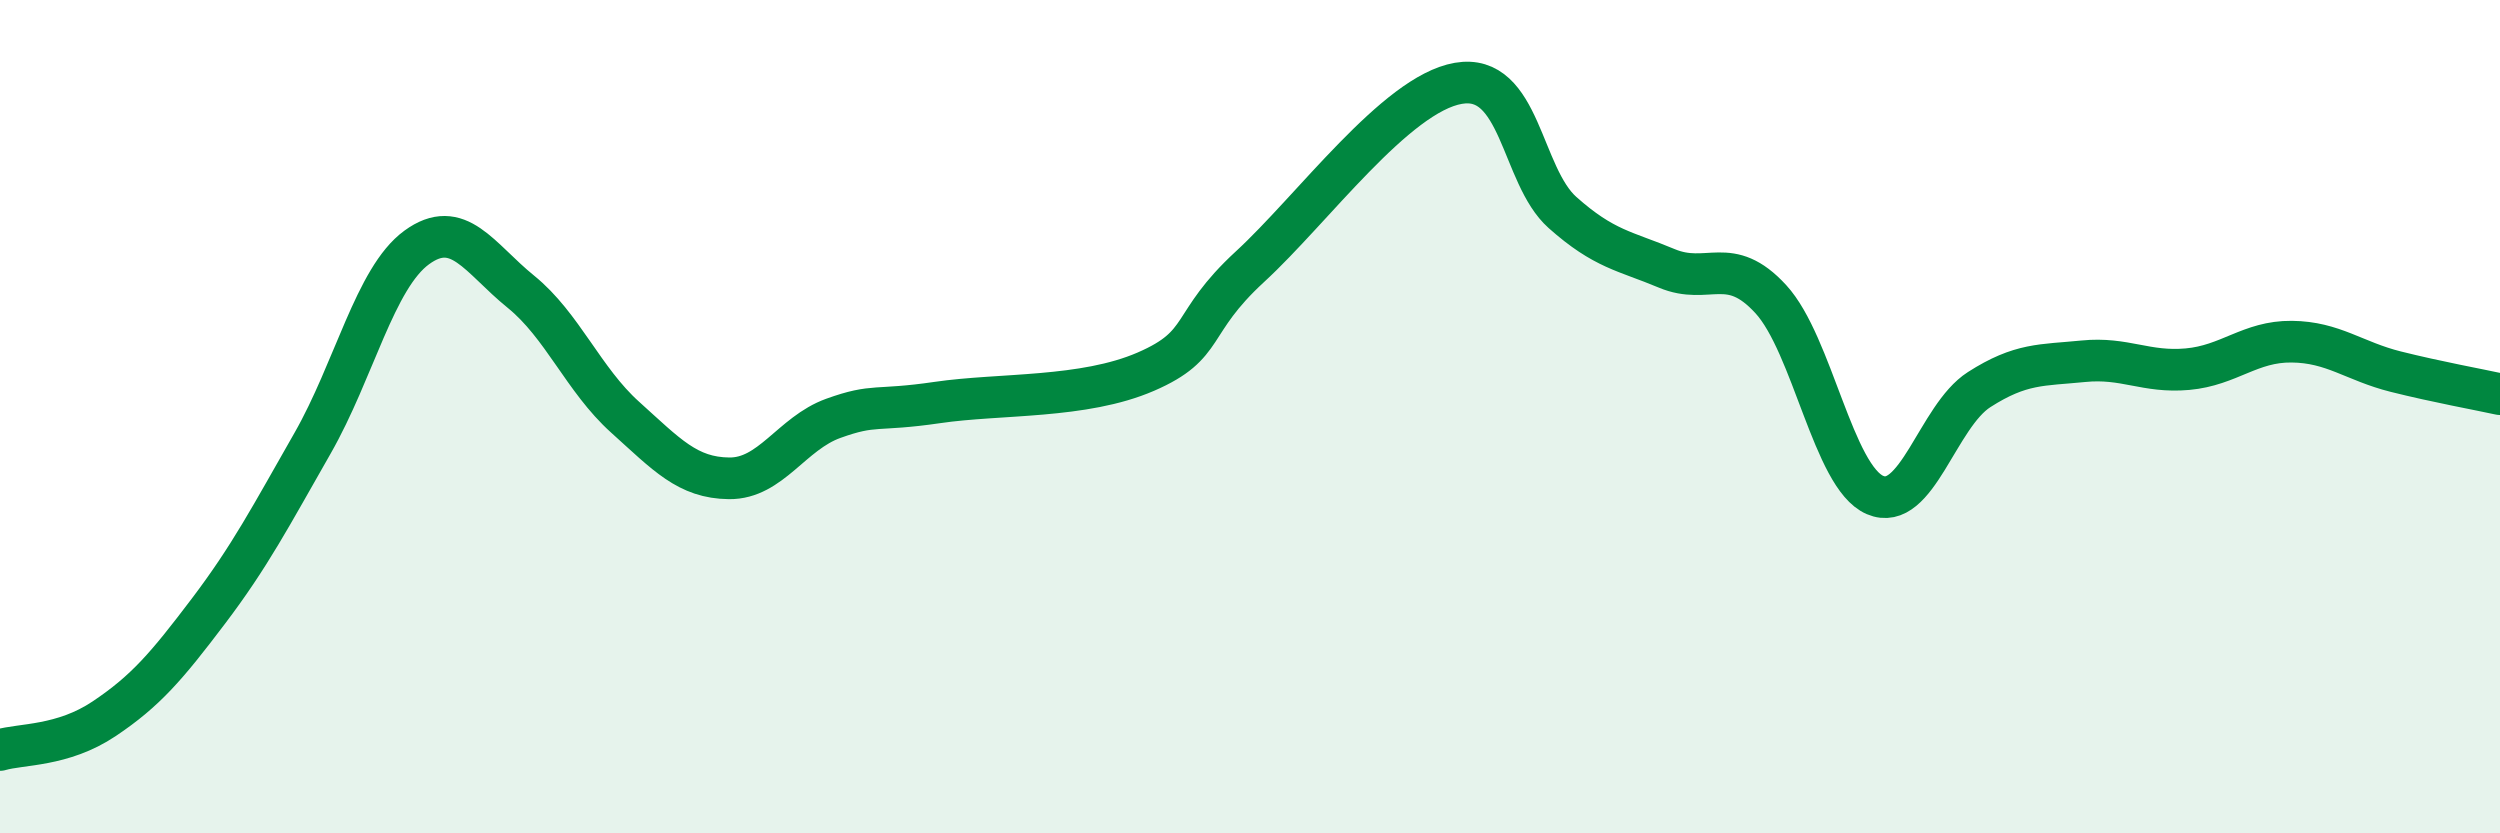 
    <svg width="60" height="20" viewBox="0 0 60 20" xmlns="http://www.w3.org/2000/svg">
      <path
        d="M 0,18 C 0.5,17.85 1.5,17.92 2.5,17.25 C 3.5,16.58 4,15.99 5,14.67 C 6,13.35 6.5,12.39 7.5,10.64 C 8.5,8.89 9,6.67 10,5.94 C 11,5.21 11.5,6.19 12.5,7 C 13.5,7.81 14,9.11 15,10.01 C 16,10.91 16.5,11.47 17.5,11.48 C 18.5,11.49 19,10.4 20,10.04 C 21,9.68 21,9.88 22.5,9.66 C 24,9.44 26,9.57 27.5,8.92 C 29,8.27 28.5,7.78 30,6.4 C 31.5,5.02 33.5,2.26 35,2 C 36.5,1.74 36.5,4.21 37.5,5.1 C 38.5,5.99 39,6.02 40,6.44 C 41,6.86 41.5,6.09 42.5,7.18 C 43.5,8.27 44,11.45 45,11.88 C 46,12.31 46.5,9.99 47.5,9.35 C 48.5,8.71 49,8.77 50,8.67 C 51,8.57 51.5,8.95 52.5,8.86 C 53.5,8.77 54,8.19 55,8.2 C 56,8.21 56.5,8.67 57.5,8.92 C 58.5,9.17 59.5,9.35 60,9.46L60 20L0 20Z"
        fill="#008740"
        opacity="0.1"
        stroke-linecap="round"
        stroke-linejoin="round"
      />
      <path
        d="M 0,18 C 0.5,17.85 1.5,17.92 2.5,17.25 C 3.5,16.58 4,15.99 5,14.67 C 6,13.35 6.5,12.39 7.5,10.64 C 8.5,8.89 9,6.67 10,5.94 C 11,5.21 11.5,6.19 12.5,7 C 13.5,7.81 14,9.11 15,10.01 C 16,10.91 16.5,11.47 17.5,11.48 C 18.5,11.49 19,10.4 20,10.04 C 21,9.68 21,9.88 22.5,9.66 C 24,9.44 26,9.57 27.5,8.92 C 29,8.27 28.5,7.78 30,6.4 C 31.5,5.02 33.5,2.26 35,2 C 36.5,1.74 36.5,4.21 37.5,5.1 C 38.5,5.99 39,6.02 40,6.44 C 41,6.86 41.5,6.09 42.5,7.18 C 43.5,8.27 44,11.45 45,11.88 C 46,12.31 46.5,9.99 47.5,9.35 C 48.5,8.71 49,8.77 50,8.67 C 51,8.57 51.5,8.95 52.5,8.86 C 53.5,8.77 54,8.19 55,8.2 C 56,8.21 56.5,8.67 57.5,8.92 C 58.5,9.17 59.5,9.35 60,9.46"
        stroke="#008740"
        stroke-width="1"
        fill="none"
        stroke-linecap="round"
        stroke-linejoin="round"
      />
    </svg>
  